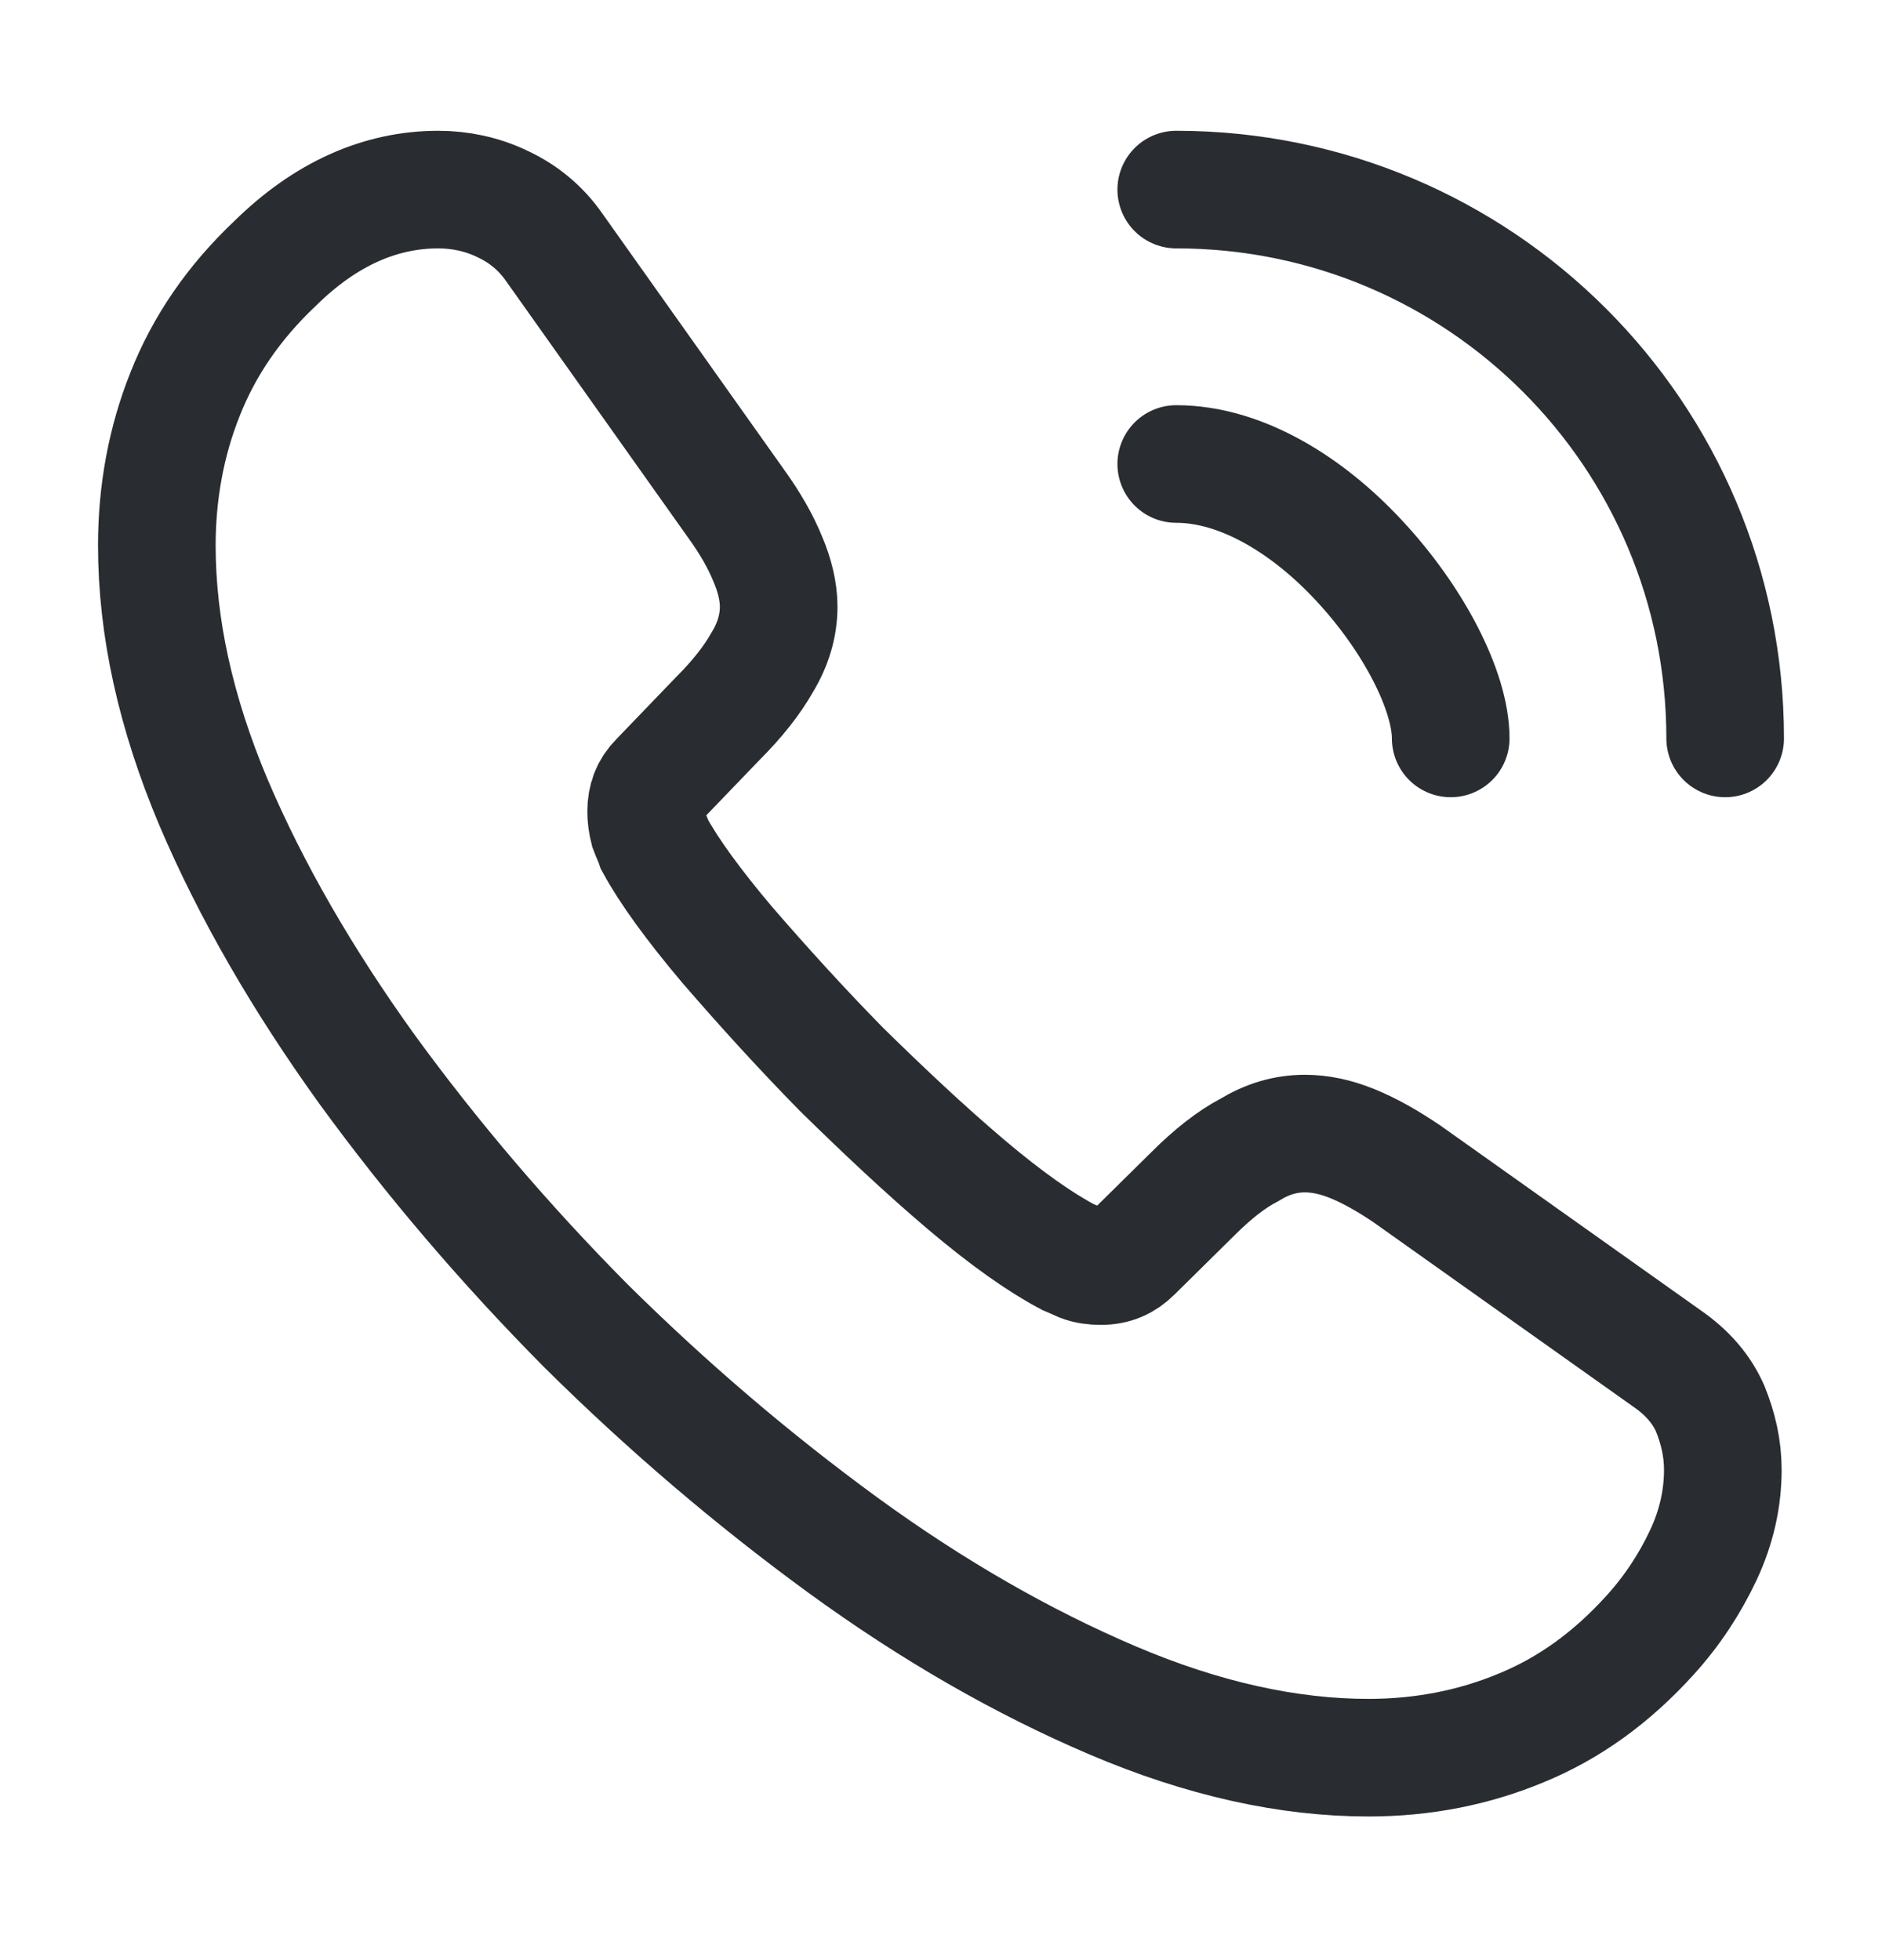 <svg width="24" height="25" viewBox="0 0 24 25" fill="none" xmlns="http://www.w3.org/2000/svg">
<path d="M21.97 18.748C21.97 19.108 21.89 19.478 21.72 19.838C21.55 20.198 21.33 20.538 21.04 20.858C20.55 21.398 20.01 21.788 19.4 22.038C18.8 22.288 18.15 22.418 17.45 22.418C16.43 22.418 15.34 22.178 14.19 21.688C13.04 21.198 11.89 20.538 10.75 19.708C9.6 18.868 8.51 17.938 7.47 16.908C6.44 15.868 5.51 14.778 4.68 13.638C3.86 12.498 3.2 11.358 2.72 10.228C2.24 9.088 2 7.998 2 6.958C2 6.278 2.12 5.628 2.36 5.028C2.6 4.418 2.98 3.858 3.51 3.358C4.15 2.728 4.85 2.418 5.59 2.418C5.87 2.418 6.15 2.478 6.4 2.598C6.66 2.718 6.89 2.898 7.07 3.158L9.39 6.428C9.57 6.678 9.7 6.908 9.79 7.128C9.88 7.338 9.93 7.548 9.93 7.738C9.93 7.978 9.86 8.218 9.72 8.448C9.59 8.678 9.4 8.918 9.16 9.158L8.4 9.948C8.29 10.058 8.24 10.188 8.24 10.348C8.24 10.428 8.25 10.498 8.27 10.578C8.3 10.658 8.33 10.718 8.35 10.778C8.53 11.108 8.84 11.538 9.28 12.058C9.73 12.578 10.21 13.108 10.73 13.638C11.27 14.168 11.79 14.658 12.32 15.108C12.84 15.548 13.27 15.848 13.61 16.028C13.66 16.048 13.72 16.078 13.79 16.108C13.87 16.138 13.95 16.148 14.04 16.148C14.21 16.148 14.34 16.088 14.45 15.978L15.21 15.228C15.46 14.978 15.7 14.788 15.93 14.668C16.16 14.528 16.39 14.458 16.64 14.458C16.83 14.458 17.03 14.498 17.25 14.588C17.47 14.678 17.7 14.808 17.95 14.978L21.26 17.328C21.52 17.508 21.7 17.718 21.81 17.968C21.91 18.218 21.97 18.468 21.97 18.748Z" stroke="#292D32" stroke-width="1.5" stroke-miterlimit="10"/>
<path d="M18.5 9.418C18.5 8.818 18.03 7.898 17.33 7.148C16.69 6.458 15.84 5.918 15 5.918" stroke="#292D32" stroke-width="1.5" stroke-linecap="round" stroke-linejoin="round"/>
<path d="M22 9.418C22 5.548 18.87 2.418 15 2.418" stroke="#292D32" stroke-width="1.5" stroke-linecap="round" stroke-linejoin="round"/>
</svg>
